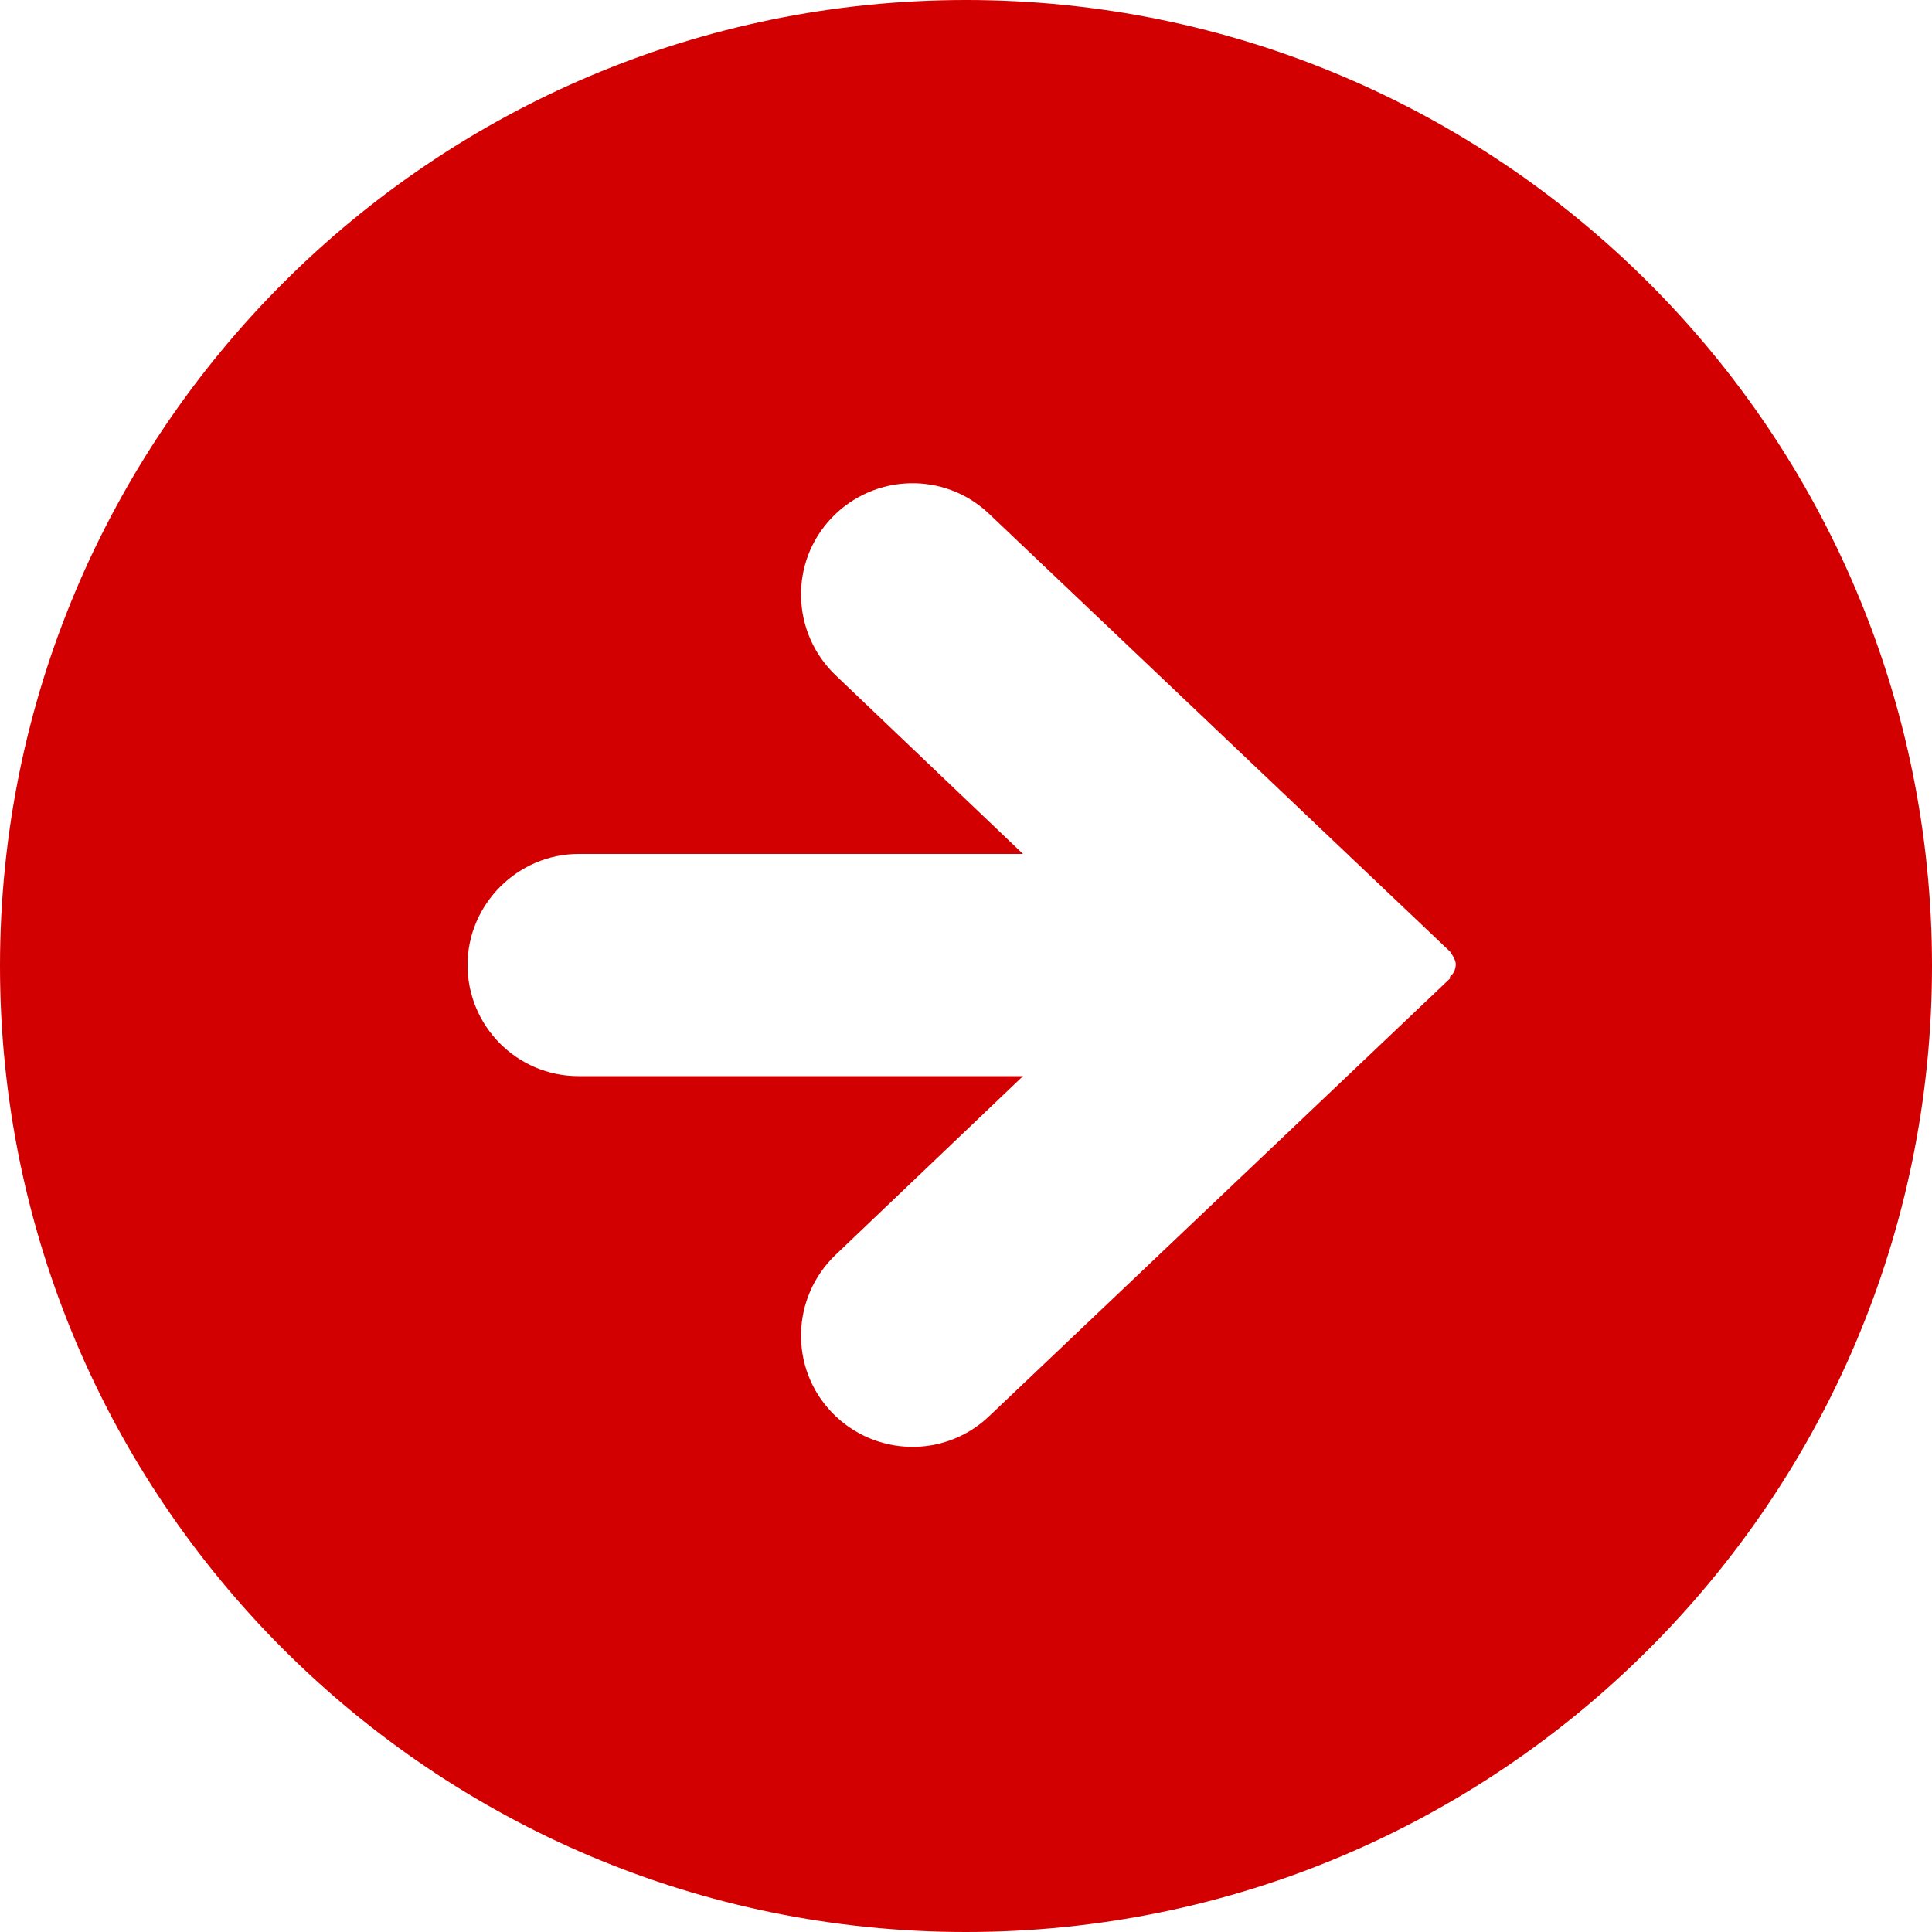 <svg width="20" height="20" viewBox="0 0 20 20" fill="none" xmlns="http://www.w3.org/2000/svg">
<path d="M10 0C4.48 0 0 4.48 0 10C0 15.52 4.48 20 10 20C15.52 20 20 15.52 20 10C20 4.48 15.52 0 10 0ZM15.01 10.13L10.24 14.66C9.78 15.1 9.05 15.08 8.61 14.62C8.17 14.16 8.19 13.43 8.65 12.99L10.59 11.14H5.99C5.35 11.14 4.84 10.62 4.84 9.99C4.84 9.36 5.36 8.84 5.99 8.84H10.59L8.65 6.99C8.19 6.55 8.17 5.82 8.61 5.36C9.05 4.9 9.78 4.88 10.24 5.32L15.01 9.85C15.01 9.85 15.07 9.93 15.07 9.98C15.07 10.03 15.05 10.08 15.01 10.11V10.13Z" fill="#D30000"/>
</svg>
